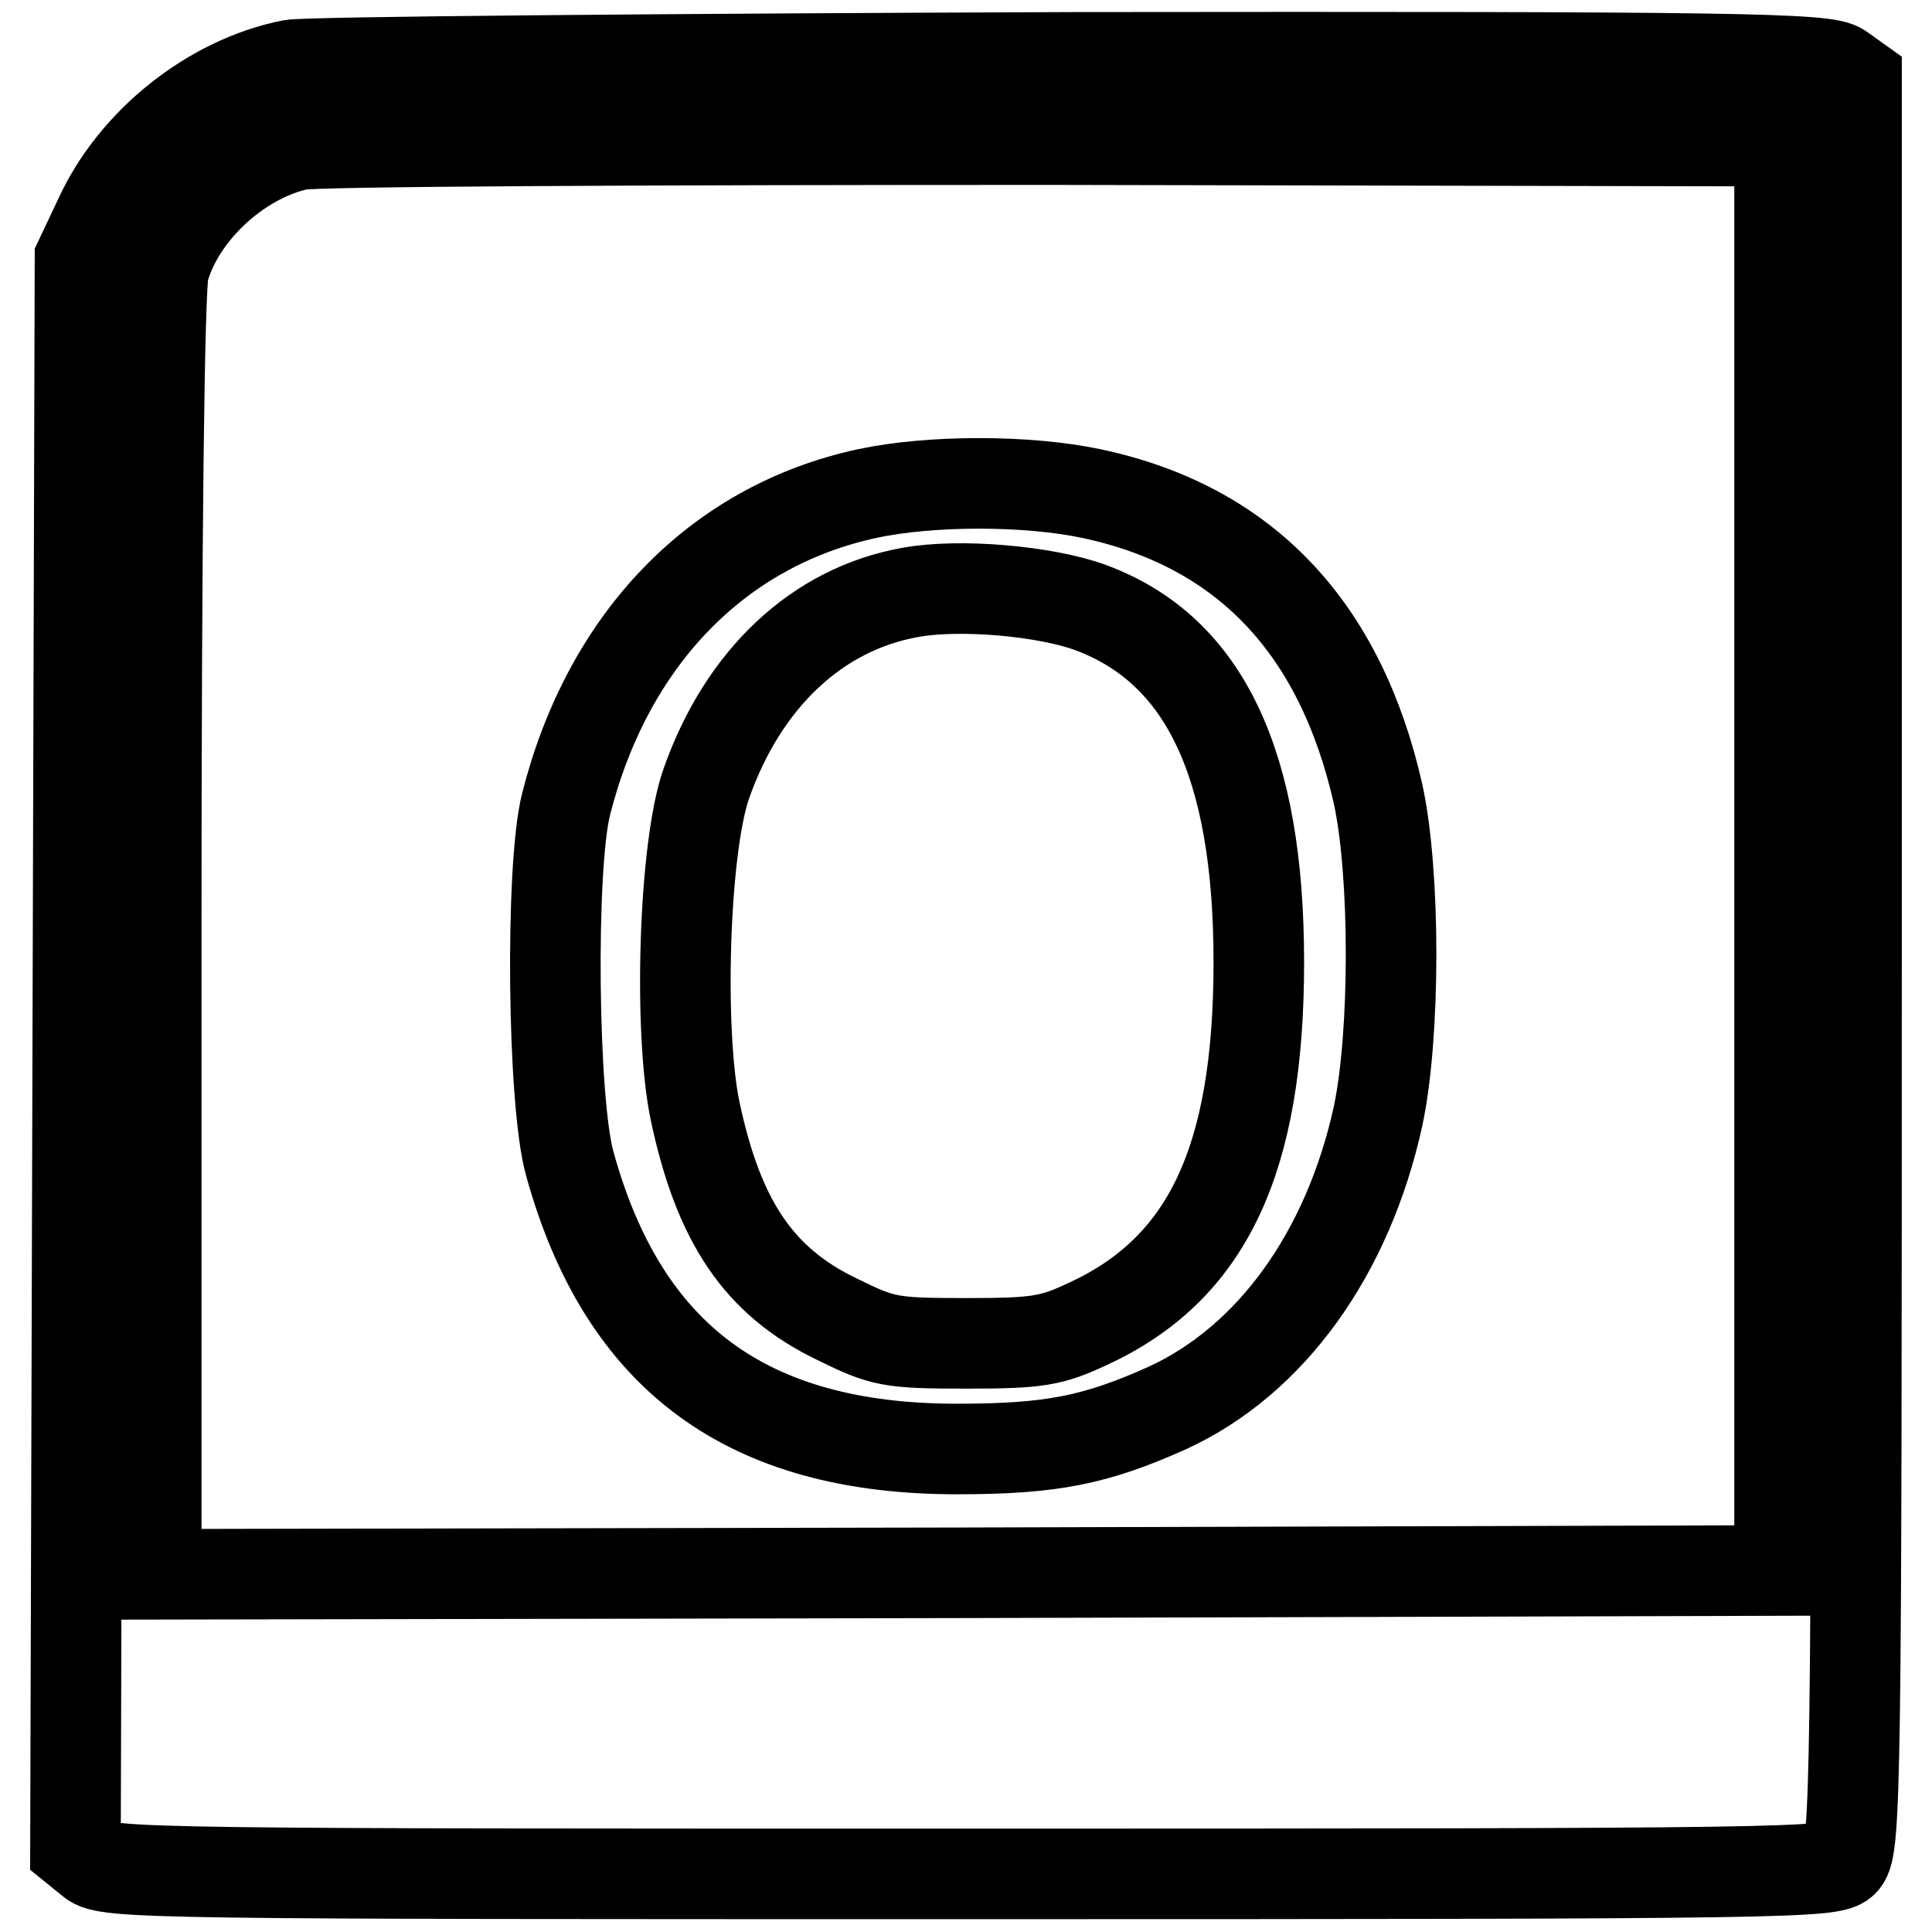 <?xml version="1.0" encoding="utf-8"?>
<!-- Svg Vector Icons : http://www.onlinewebfonts.com/icon -->
<!DOCTYPE svg PUBLIC "-//W3C//DTD SVG 1.1//EN" "http://www.w3.org/Graphics/SVG/1.1/DTD/svg11.dtd">
<svg version="1.1" xmlns="http://www.w3.org/2000/svg" xmlns:xlink="http://www.w3.org/1999/xlink" x="0px" y="0px" viewBox="0 0 256 256" enable-background="new 0 0 256 256" xml:space="preserve">
<g> <g> <path stroke-width="12" fill-opacity="0" stroke="#000000"  d="M38.6,8.6c-10.6,2.1-20.8,10.2-25.4,20.2l-2.6,5.5l-0.3,105.3L10,244.9l2.1,1.7c1.9,1.7,8.9,1.7,116.4,1.7  c109.4,0,114.4-0.1,115.8-1.7c1.6-1.7,1.7-11.3,1.7-118.9V10.6l-2.1-1.5c-1.9-1.4-13.1-1.6-101.7-1.5C87.4,7.8,40.9,8.2,38.6,8.6z  M235.8,113.4v94.7l-107.5,0.3l-107.6,0.2v-84.8c0-52.2,0.4-85.9,1-88c2.1-7.6,9.8-14.8,17.8-16.6c1.7-0.5,46.6-0.7,99.7-0.7  l96.6,0.2V113.4z"/> <path stroke-width="12" fill-opacity="0" stroke="#000000"  d="M114.9,65.4C95,69.7,80.5,84.8,75,106.6c-2.1,8.3-1.8,39.5,0.5,47.6C82.6,179.9,99,192,126.8,192  c12.6,0,18.4-1.2,27.8-5.4c13.8-6.3,24-20.5,28-38.7c2.3-10.8,2.3-32.2,0-42.7c-5-22.1-17.7-35.5-38-39.8  C136.1,63.6,123.3,63.6,114.9,65.4z M144.5,80.5c15.1,5.6,22.3,20.7,22.3,47c0,26.2-6.8,40.6-22.6,47.9c-4.9,2.3-6.7,2.6-16.1,2.6  c-10.2,0-11.1-0.2-17.2-3.2c-10.4-5-15.7-13-18.8-27.6c-2.2-10.6-1.5-34.9,1.5-43.4c4.9-13.9,14.7-23.1,27-25.3  C127.1,77.3,138.5,78.3,144.5,80.5z"/> </g></g>
</svg>